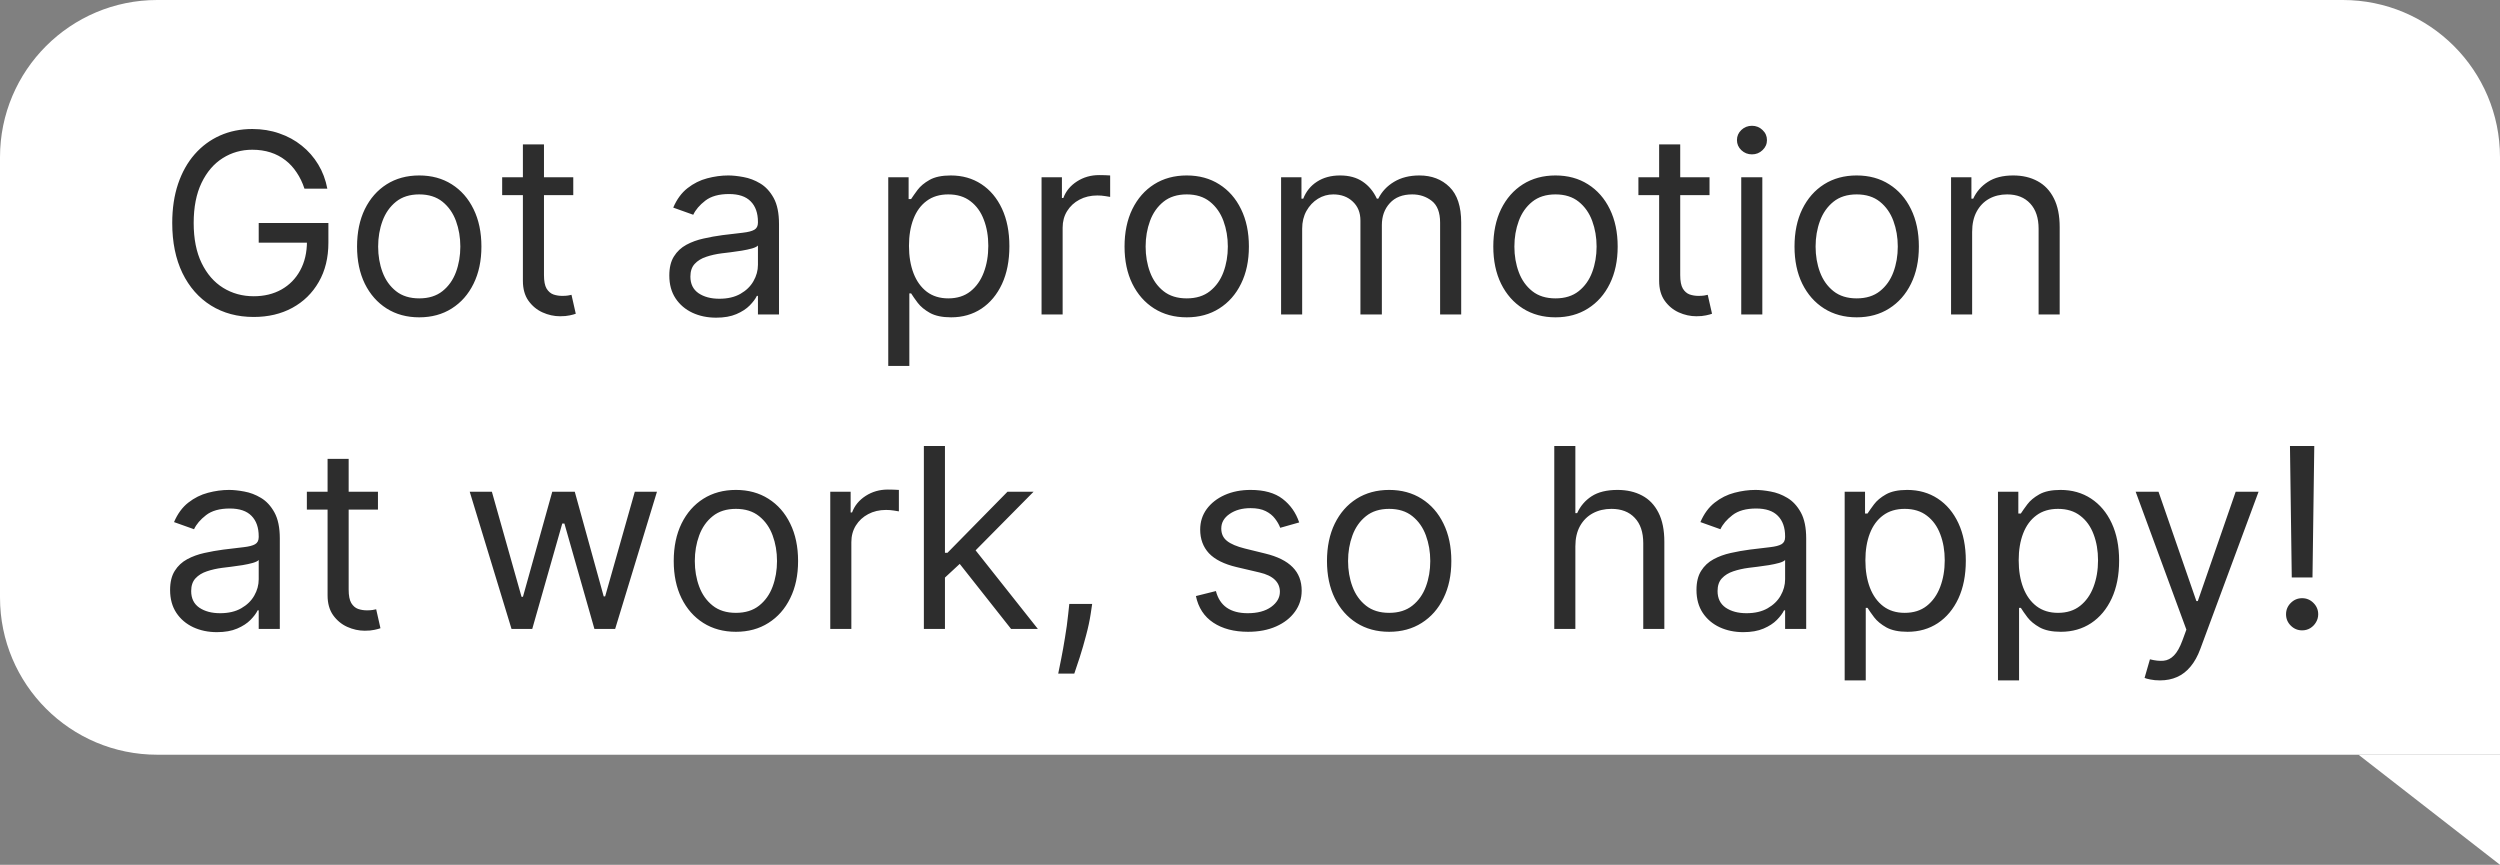 <?xml version="1.0" encoding="UTF-8"?> <svg xmlns="http://www.w3.org/2000/svg" width="159" height="55" viewBox="0 0 159 55" fill="none"><rect x="0" y="0" width="159" height="55" fill="#808080" stroke="none"/><path d="M0 10C0 4.477 4.477 0 10 0H149C154.523 0 159 4.477 159 10V48H10C4.477 48 0 43.523 0 38V10Z" fill="white"></path><path d="M19.364 12C19.239 11.617 19.074 11.275 18.869 10.972C18.669 10.665 18.428 10.403 18.148 10.188C17.871 9.972 17.557 9.807 17.204 9.693C16.852 9.58 16.466 9.523 16.046 9.523C15.356 9.523 14.729 9.701 14.165 10.057C13.6 10.413 13.152 10.938 12.818 11.631C12.485 12.324 12.318 13.174 12.318 14.182C12.318 15.189 12.487 16.04 12.824 16.733C13.161 17.426 13.617 17.951 14.193 18.307C14.769 18.663 15.417 18.841 16.136 18.841C16.803 18.841 17.39 18.699 17.898 18.415C18.409 18.127 18.807 17.722 19.091 17.199C19.379 16.672 19.523 16.053 19.523 15.341L19.954 15.432H16.454V14.182H20.886V15.432C20.886 16.39 20.682 17.224 20.273 17.932C19.867 18.64 19.307 19.189 18.591 19.579C17.879 19.966 17.061 20.159 16.136 20.159C15.106 20.159 14.201 19.917 13.421 19.432C12.644 18.947 12.038 18.258 11.602 17.364C11.171 16.47 10.954 15.409 10.954 14.182C10.954 13.261 11.078 12.434 11.324 11.699C11.574 10.96 11.926 10.331 12.381 9.812C12.835 9.294 13.373 8.896 13.994 8.619C14.616 8.343 15.299 8.205 16.046 8.205C16.659 8.205 17.231 8.297 17.761 8.483C18.296 8.665 18.771 8.924 19.188 9.261C19.608 9.595 19.958 9.994 20.239 10.46C20.519 10.922 20.712 11.436 20.818 12H19.364ZM26.663 20.182C25.875 20.182 25.184 19.994 24.59 19.619C23.999 19.244 23.537 18.72 23.203 18.046C22.874 17.371 22.709 16.583 22.709 15.682C22.709 14.773 22.874 13.979 23.203 13.301C23.537 12.623 23.999 12.097 24.59 11.722C25.184 11.347 25.875 11.159 26.663 11.159C27.451 11.159 28.141 11.347 28.732 11.722C29.326 12.097 29.788 12.623 30.118 13.301C30.451 13.979 30.618 14.773 30.618 15.682C30.618 16.583 30.451 17.371 30.118 18.046C29.788 18.72 29.326 19.244 28.732 19.619C28.141 19.994 27.451 20.182 26.663 20.182ZM26.663 18.977C27.262 18.977 27.754 18.824 28.141 18.517C28.527 18.21 28.813 17.807 28.999 17.307C29.184 16.807 29.277 16.265 29.277 15.682C29.277 15.098 29.184 14.555 28.999 14.051C28.813 13.547 28.527 13.14 28.141 12.829C27.754 12.519 27.262 12.364 26.663 12.364C26.065 12.364 25.572 12.519 25.186 12.829C24.8 13.14 24.514 13.547 24.328 14.051C24.142 14.555 24.05 15.098 24.05 15.682C24.05 16.265 24.142 16.807 24.328 17.307C24.514 17.807 24.8 18.21 25.186 18.517C25.572 18.824 26.065 18.977 26.663 18.977ZM36.46 11.273V12.409H31.938V11.273H36.46ZM33.256 9.182H34.597V17.5C34.597 17.879 34.651 18.163 34.761 18.352C34.875 18.538 35.019 18.663 35.193 18.727C35.371 18.788 35.559 18.818 35.756 18.818C35.903 18.818 36.025 18.811 36.119 18.796C36.214 18.776 36.29 18.761 36.347 18.75L36.619 19.954C36.528 19.989 36.401 20.023 36.239 20.057C36.076 20.095 35.869 20.114 35.619 20.114C35.24 20.114 34.869 20.032 34.506 19.869C34.146 19.706 33.847 19.458 33.608 19.125C33.373 18.792 33.256 18.371 33.256 17.864V9.182ZM45.545 20.204C44.992 20.204 44.49 20.1 44.04 19.892C43.589 19.68 43.231 19.375 42.966 18.977C42.701 18.576 42.568 18.091 42.568 17.523C42.568 17.023 42.667 16.617 42.864 16.307C43.061 15.992 43.324 15.746 43.653 15.568C43.983 15.39 44.347 15.258 44.744 15.171C45.146 15.079 45.549 15.008 45.955 14.954C46.485 14.886 46.915 14.835 47.244 14.801C47.578 14.763 47.82 14.701 47.972 14.614C48.127 14.527 48.205 14.375 48.205 14.159V14.114C48.205 13.553 48.051 13.117 47.744 12.807C47.441 12.496 46.981 12.341 46.364 12.341C45.724 12.341 45.222 12.481 44.858 12.761C44.494 13.042 44.239 13.341 44.091 13.659L42.818 13.204C43.045 12.674 43.349 12.261 43.727 11.966C44.11 11.667 44.526 11.458 44.977 11.341C45.432 11.22 45.879 11.159 46.318 11.159C46.599 11.159 46.92 11.193 47.284 11.261C47.651 11.326 48.006 11.46 48.347 11.665C48.691 11.869 48.977 12.178 49.205 12.591C49.432 13.004 49.545 13.557 49.545 14.25V20H48.205V18.818H48.136C48.045 19.008 47.894 19.21 47.682 19.426C47.47 19.642 47.188 19.826 46.835 19.977C46.483 20.129 46.053 20.204 45.545 20.204ZM45.75 19C46.28 19 46.727 18.896 47.091 18.688C47.458 18.479 47.735 18.21 47.92 17.881C48.11 17.551 48.205 17.204 48.205 16.841V15.614C48.148 15.682 48.023 15.744 47.83 15.801C47.64 15.854 47.42 15.902 47.17 15.943C46.924 15.981 46.684 16.015 46.449 16.046C46.218 16.072 46.03 16.095 45.886 16.114C45.538 16.159 45.212 16.233 44.909 16.335C44.61 16.434 44.367 16.583 44.182 16.784C44 16.981 43.909 17.25 43.909 17.591C43.909 18.057 44.081 18.409 44.426 18.648C44.775 18.883 45.216 19 45.75 19ZM56.493 23.273V11.273H57.788V12.659H57.947C58.046 12.508 58.182 12.314 58.356 12.079C58.535 11.841 58.788 11.629 59.118 11.443C59.451 11.254 59.902 11.159 60.47 11.159C61.205 11.159 61.853 11.343 62.413 11.71C62.974 12.078 63.411 12.598 63.726 13.273C64.04 13.947 64.197 14.742 64.197 15.659C64.197 16.583 64.04 17.384 63.726 18.062C63.411 18.737 62.976 19.259 62.419 19.631C61.862 19.998 61.22 20.182 60.493 20.182C59.932 20.182 59.483 20.089 59.146 19.903C58.809 19.714 58.55 19.5 58.368 19.261C58.186 19.019 58.046 18.818 57.947 18.659H57.834V23.273H56.493ZM57.811 15.636C57.811 16.296 57.908 16.877 58.101 17.381C58.294 17.881 58.576 18.273 58.947 18.557C59.319 18.837 59.773 18.977 60.311 18.977C60.872 18.977 61.34 18.829 61.715 18.534C62.093 18.235 62.377 17.833 62.567 17.329C62.76 16.822 62.856 16.258 62.856 15.636C62.856 15.023 62.762 14.47 62.572 13.977C62.387 13.481 62.105 13.089 61.726 12.801C61.351 12.509 60.879 12.364 60.311 12.364C59.766 12.364 59.307 12.502 58.936 12.778C58.565 13.051 58.285 13.434 58.095 13.926C57.906 14.415 57.811 14.985 57.811 15.636ZM66.243 20V11.273H67.538V12.591H67.629C67.788 12.159 68.076 11.809 68.493 11.54C68.91 11.271 69.379 11.136 69.902 11.136C70.001 11.136 70.124 11.138 70.271 11.142C70.419 11.146 70.531 11.152 70.606 11.159V12.523C70.561 12.511 70.457 12.494 70.294 12.472C70.135 12.445 69.966 12.432 69.788 12.432C69.364 12.432 68.985 12.521 68.652 12.699C68.322 12.873 68.061 13.116 67.868 13.426C67.678 13.733 67.584 14.083 67.584 14.477V20H66.243ZM75.476 20.182C74.688 20.182 73.997 19.994 73.402 19.619C72.811 19.244 72.349 18.72 72.016 18.046C71.686 17.371 71.521 16.583 71.521 15.682C71.521 14.773 71.686 13.979 72.016 13.301C72.349 12.623 72.811 12.097 73.402 11.722C73.997 11.347 74.688 11.159 75.476 11.159C76.264 11.159 76.953 11.347 77.544 11.722C78.139 12.097 78.601 12.623 78.93 13.301C79.264 13.979 79.43 14.773 79.43 15.682C79.43 16.583 79.264 17.371 78.93 18.046C78.601 18.72 78.139 19.244 77.544 19.619C76.953 19.994 76.264 20.182 75.476 20.182ZM75.476 18.977C76.074 18.977 76.567 18.824 76.953 18.517C77.34 18.21 77.626 17.807 77.811 17.307C77.997 16.807 78.09 16.265 78.09 15.682C78.09 15.098 77.997 14.555 77.811 14.051C77.626 13.547 77.34 13.14 76.953 12.829C76.567 12.519 76.074 12.364 75.476 12.364C74.877 12.364 74.385 12.519 73.999 12.829C73.612 13.14 73.326 13.547 73.141 14.051C72.955 14.555 72.862 15.098 72.862 15.682C72.862 16.265 72.955 16.807 73.141 17.307C73.326 17.807 73.612 18.21 73.999 18.517C74.385 18.824 74.877 18.977 75.476 18.977ZM81.477 20V11.273H82.773V12.636H82.886C83.068 12.171 83.362 11.809 83.767 11.551C84.172 11.29 84.659 11.159 85.227 11.159C85.803 11.159 86.282 11.29 86.665 11.551C87.051 11.809 87.352 12.171 87.568 12.636H87.659C87.883 12.186 88.218 11.828 88.665 11.562C89.112 11.294 89.648 11.159 90.273 11.159C91.053 11.159 91.691 11.403 92.188 11.892C92.684 12.377 92.932 13.133 92.932 14.159V20H91.591V14.159C91.591 13.515 91.415 13.055 91.062 12.778C90.71 12.502 90.296 12.364 89.818 12.364C89.204 12.364 88.729 12.549 88.392 12.921C88.055 13.288 87.886 13.754 87.886 14.318V20H86.523V14.023C86.523 13.527 86.362 13.127 86.04 12.824C85.718 12.517 85.303 12.364 84.796 12.364C84.447 12.364 84.121 12.456 83.818 12.642C83.519 12.828 83.276 13.085 83.091 13.415C82.909 13.741 82.818 14.117 82.818 14.546V20H81.477ZM98.929 20.182C98.141 20.182 97.45 19.994 96.855 19.619C96.264 19.244 95.802 18.72 95.469 18.046C95.139 17.371 94.974 16.583 94.974 15.682C94.974 14.773 95.139 13.979 95.469 13.301C95.802 12.623 96.264 12.097 96.855 11.722C97.45 11.347 98.141 11.159 98.929 11.159C99.717 11.159 100.406 11.347 100.997 11.722C101.592 12.097 102.054 12.623 102.384 13.301C102.717 13.979 102.884 14.773 102.884 15.682C102.884 16.583 102.717 17.371 102.384 18.046C102.054 18.72 101.592 19.244 100.997 19.619C100.406 19.994 99.717 20.182 98.929 20.182ZM98.929 18.977C99.528 18.977 100.02 18.824 100.406 18.517C100.793 18.21 101.079 17.807 101.264 17.307C101.45 16.807 101.543 16.265 101.543 15.682C101.543 15.098 101.45 14.555 101.264 14.051C101.079 13.547 100.793 13.14 100.406 12.829C100.02 12.519 99.528 12.364 98.929 12.364C98.331 12.364 97.838 12.519 97.452 12.829C97.065 13.14 96.779 13.547 96.594 14.051C96.408 14.555 96.315 15.098 96.315 15.682C96.315 16.265 96.408 16.807 96.594 17.307C96.779 17.807 97.065 18.21 97.452 18.517C97.838 18.824 98.331 18.977 98.929 18.977ZM108.726 11.273V12.409H104.203V11.273H108.726ZM105.521 9.182H106.862V17.5C106.862 17.879 106.917 18.163 107.027 18.352C107.141 18.538 107.285 18.663 107.459 18.727C107.637 18.788 107.824 18.818 108.021 18.818C108.169 18.818 108.29 18.811 108.385 18.796C108.48 18.776 108.555 18.761 108.612 18.75L108.885 19.954C108.794 19.989 108.667 20.023 108.504 20.057C108.341 20.095 108.135 20.114 107.885 20.114C107.506 20.114 107.135 20.032 106.771 19.869C106.411 19.706 106.112 19.458 105.874 19.125C105.639 18.792 105.521 18.371 105.521 17.864V9.182ZM110.743 20V11.273H112.084V20H110.743ZM111.425 9.818C111.163 9.818 110.938 9.729 110.749 9.551C110.563 9.373 110.47 9.159 110.47 8.909C110.47 8.659 110.563 8.445 110.749 8.267C110.938 8.089 111.163 8 111.425 8C111.686 8 111.91 8.089 112.095 8.267C112.285 8.445 112.379 8.659 112.379 8.909C112.379 9.159 112.285 9.373 112.095 9.551C111.91 9.729 111.686 9.818 111.425 9.818ZM118.085 20.182C117.297 20.182 116.606 19.994 116.011 19.619C115.42 19.244 114.958 18.72 114.625 18.046C114.295 17.371 114.131 16.583 114.131 15.682C114.131 14.773 114.295 13.979 114.625 13.301C114.958 12.623 115.42 12.097 116.011 11.722C116.606 11.347 117.297 11.159 118.085 11.159C118.873 11.159 119.563 11.347 120.153 11.722C120.748 12.097 121.21 12.623 121.54 13.301C121.873 13.979 122.04 14.773 122.04 15.682C122.04 16.583 121.873 17.371 121.54 18.046C121.21 18.72 120.748 19.244 120.153 19.619C119.563 19.994 118.873 20.182 118.085 20.182ZM118.085 18.977C118.684 18.977 119.176 18.824 119.562 18.517C119.949 18.21 120.235 17.807 120.42 17.307C120.606 16.807 120.699 16.265 120.699 15.682C120.699 15.098 120.606 14.555 120.42 14.051C120.235 13.547 119.949 13.14 119.562 12.829C119.176 12.519 118.684 12.364 118.085 12.364C117.487 12.364 116.994 12.519 116.608 12.829C116.222 13.14 115.936 13.547 115.75 14.051C115.564 14.555 115.472 15.098 115.472 15.682C115.472 16.265 115.564 16.807 115.75 17.307C115.936 17.807 116.222 18.21 116.608 18.517C116.994 18.824 117.487 18.977 118.085 18.977ZM125.428 14.75V20H124.087V11.273H125.382V12.636H125.496C125.7 12.193 126.011 11.837 126.428 11.568C126.844 11.296 127.382 11.159 128.041 11.159C128.632 11.159 129.149 11.28 129.592 11.523C130.036 11.761 130.38 12.125 130.626 12.614C130.873 13.098 130.996 13.712 130.996 14.454V20H129.655V14.546C129.655 13.86 129.477 13.326 129.121 12.943C128.765 12.557 128.276 12.364 127.655 12.364C127.227 12.364 126.844 12.456 126.507 12.642C126.174 12.828 125.911 13.098 125.717 13.454C125.524 13.811 125.428 14.242 125.428 14.75ZM13.796 40.205C13.242 40.205 12.741 40.1 12.29 39.892C11.839 39.68 11.481 39.375 11.216 38.977C10.951 38.576 10.818 38.091 10.818 37.523C10.818 37.023 10.917 36.617 11.114 36.307C11.311 35.992 11.574 35.746 11.903 35.568C12.233 35.39 12.597 35.258 12.994 35.17C13.396 35.08 13.799 35.008 14.204 34.955C14.735 34.886 15.165 34.835 15.494 34.801C15.828 34.763 16.07 34.701 16.222 34.614C16.377 34.526 16.454 34.375 16.454 34.159V34.114C16.454 33.553 16.301 33.117 15.994 32.807C15.691 32.496 15.231 32.341 14.614 32.341C13.973 32.341 13.472 32.481 13.108 32.761C12.744 33.042 12.489 33.341 12.341 33.659L11.068 33.205C11.296 32.674 11.598 32.261 11.977 31.966C12.36 31.667 12.777 31.458 13.227 31.341C13.682 31.22 14.129 31.159 14.568 31.159C14.848 31.159 15.171 31.193 15.534 31.261C15.902 31.326 16.256 31.46 16.597 31.665C16.941 31.869 17.227 32.178 17.454 32.591C17.682 33.004 17.796 33.557 17.796 34.25V40H16.454V38.818H16.386C16.296 39.008 16.144 39.21 15.932 39.426C15.72 39.642 15.438 39.826 15.085 39.977C14.733 40.129 14.303 40.205 13.796 40.205ZM14 39C14.53 39 14.977 38.896 15.341 38.688C15.708 38.479 15.985 38.21 16.171 37.881C16.36 37.551 16.454 37.205 16.454 36.841V35.614C16.398 35.682 16.273 35.744 16.079 35.801C15.89 35.854 15.671 35.901 15.421 35.943C15.174 35.981 14.934 36.015 14.699 36.045C14.468 36.072 14.28 36.095 14.136 36.114C13.788 36.159 13.462 36.233 13.159 36.335C12.86 36.434 12.617 36.583 12.432 36.784C12.25 36.981 12.159 37.25 12.159 37.591C12.159 38.057 12.331 38.409 12.676 38.648C13.025 38.883 13.466 39 14 39ZM24.038 31.273V32.409H19.516V31.273H24.038ZM20.834 29.182H22.175V37.5C22.175 37.879 22.23 38.163 22.34 38.352C22.453 38.538 22.597 38.663 22.771 38.727C22.949 38.788 23.137 38.818 23.334 38.818C23.482 38.818 23.603 38.811 23.697 38.795C23.792 38.776 23.868 38.761 23.925 38.75L24.197 39.955C24.107 39.989 23.98 40.023 23.817 40.057C23.654 40.095 23.447 40.114 23.197 40.114C22.819 40.114 22.447 40.032 22.084 39.869C21.724 39.706 21.425 39.458 21.186 39.125C20.951 38.792 20.834 38.371 20.834 37.864V29.182ZM32.533 40L29.874 31.273H31.283L33.169 37.955H33.26L35.124 31.273H36.555L38.396 37.932H38.487L40.374 31.273H41.783L39.124 40H37.805L35.896 33.295H35.76L33.851 40H32.533ZM46.804 40.182C46.016 40.182 45.325 39.994 44.73 39.619C44.139 39.244 43.677 38.72 43.344 38.045C43.014 37.371 42.849 36.583 42.849 35.682C42.849 34.773 43.014 33.979 43.344 33.301C43.677 32.623 44.139 32.097 44.73 31.722C45.325 31.347 46.016 31.159 46.804 31.159C47.592 31.159 48.281 31.347 48.872 31.722C49.467 32.097 49.929 32.623 50.258 33.301C50.592 33.979 50.758 34.773 50.758 35.682C50.758 36.583 50.592 37.371 50.258 38.045C49.929 38.72 49.467 39.244 48.872 39.619C48.281 39.994 47.592 40.182 46.804 40.182ZM46.804 38.977C47.403 38.977 47.895 38.824 48.281 38.517C48.668 38.21 48.954 37.807 49.139 37.307C49.325 36.807 49.418 36.265 49.418 35.682C49.418 35.099 49.325 34.555 49.139 34.051C48.954 33.547 48.668 33.14 48.281 32.83C47.895 32.519 47.403 32.364 46.804 32.364C46.206 32.364 45.713 32.519 45.327 32.83C44.94 33.14 44.654 33.547 44.469 34.051C44.283 34.555 44.19 35.099 44.19 35.682C44.19 36.265 44.283 36.807 44.469 37.307C44.654 37.807 44.94 38.21 45.327 38.517C45.713 38.824 46.206 38.977 46.804 38.977ZM52.805 40V31.273H54.101V32.591H54.192C54.351 32.159 54.639 31.809 55.055 31.54C55.472 31.271 55.942 31.136 56.465 31.136C56.563 31.136 56.686 31.138 56.834 31.142C56.981 31.146 57.093 31.151 57.169 31.159V32.523C57.124 32.511 57.019 32.494 56.856 32.472C56.697 32.445 56.529 32.432 56.351 32.432C55.927 32.432 55.548 32.521 55.215 32.699C54.885 32.873 54.624 33.115 54.43 33.426C54.241 33.733 54.146 34.083 54.146 34.477V40H52.805ZM60.008 36.818L59.986 35.159H60.258L64.077 31.273H65.736L61.668 35.386H61.554L60.008 36.818ZM58.758 40V28.364H60.099V40H58.758ZM64.304 40L60.895 35.682L61.849 34.75L66.008 40H64.304ZM69.462 38.409L69.371 39.023C69.306 39.455 69.208 39.917 69.075 40.409C68.947 40.901 68.812 41.365 68.672 41.801C68.532 42.237 68.416 42.583 68.325 42.841H67.303C67.352 42.599 67.416 42.278 67.496 41.881C67.575 41.483 67.655 41.038 67.734 40.545C67.818 40.057 67.886 39.557 67.939 39.045L68.007 38.409H69.462ZM82.628 33.227L81.423 33.568C81.347 33.367 81.236 33.172 81.088 32.983C80.944 32.79 80.747 32.631 80.497 32.506C80.247 32.381 79.927 32.318 79.537 32.318C79.003 32.318 78.558 32.441 78.202 32.688C77.849 32.93 77.673 33.239 77.673 33.614C77.673 33.947 77.794 34.21 78.037 34.403C78.279 34.597 78.658 34.758 79.173 34.886L80.469 35.205C81.249 35.394 81.831 35.684 82.213 36.074C82.596 36.46 82.787 36.958 82.787 37.568C82.787 38.068 82.643 38.515 82.355 38.909C82.071 39.303 81.673 39.614 81.162 39.841C80.651 40.068 80.056 40.182 79.378 40.182C78.488 40.182 77.751 39.989 77.168 39.602C76.584 39.216 76.215 38.651 76.06 37.909L77.332 37.591C77.454 38.061 77.683 38.413 78.02 38.648C78.361 38.883 78.806 39 79.355 39C79.98 39 80.476 38.867 80.844 38.602C81.215 38.333 81.401 38.011 81.401 37.636C81.401 37.333 81.294 37.08 81.082 36.875C80.87 36.667 80.544 36.511 80.105 36.409L78.651 36.068C77.851 35.879 77.264 35.585 76.889 35.188C76.518 34.786 76.332 34.284 76.332 33.682C76.332 33.189 76.471 32.754 76.747 32.375C77.028 31.996 77.408 31.699 77.889 31.483C78.374 31.267 78.923 31.159 79.537 31.159C80.401 31.159 81.079 31.349 81.571 31.727C82.067 32.106 82.419 32.606 82.628 33.227ZM88.351 40.182C87.563 40.182 86.872 39.994 86.277 39.619C85.686 39.244 85.224 38.72 84.891 38.045C84.561 37.371 84.396 36.583 84.396 35.682C84.396 34.773 84.561 33.979 84.891 33.301C85.224 32.623 85.686 32.097 86.277 31.722C86.872 31.347 87.563 31.159 88.351 31.159C89.139 31.159 89.828 31.347 90.419 31.722C91.014 32.097 91.476 32.623 91.805 33.301C92.139 33.979 92.305 34.773 92.305 35.682C92.305 36.583 92.139 37.371 91.805 38.045C91.476 38.72 91.014 39.244 90.419 39.619C89.828 39.994 89.139 40.182 88.351 40.182ZM88.351 38.977C88.949 38.977 89.442 38.824 89.828 38.517C90.215 38.21 90.501 37.807 90.686 37.307C90.872 36.807 90.965 36.265 90.965 35.682C90.965 35.099 90.872 34.555 90.686 34.051C90.501 33.547 90.215 33.14 89.828 32.83C89.442 32.519 88.949 32.364 88.351 32.364C87.752 32.364 87.26 32.519 86.874 32.83C86.487 33.14 86.201 33.547 86.016 34.051C85.83 34.555 85.737 35.099 85.737 35.682C85.737 36.265 85.83 36.807 86.016 37.307C86.201 37.807 86.487 38.21 86.874 38.517C87.26 38.824 87.752 38.977 88.351 38.977ZM100.193 34.75V40H98.852V28.364H100.193V32.636H100.307C100.511 32.186 100.818 31.828 101.227 31.562C101.64 31.294 102.189 31.159 102.875 31.159C103.47 31.159 103.991 31.278 104.438 31.517C104.884 31.752 105.231 32.114 105.477 32.602C105.727 33.087 105.852 33.705 105.852 34.455V40H104.511V34.545C104.511 33.852 104.331 33.316 103.972 32.938C103.616 32.555 103.121 32.364 102.489 32.364C102.049 32.364 101.655 32.456 101.307 32.642C100.962 32.828 100.689 33.099 100.489 33.455C100.292 33.811 100.193 34.242 100.193 34.75ZM110.874 40.205C110.321 40.205 109.819 40.1 109.368 39.892C108.917 39.68 108.559 39.375 108.294 38.977C108.029 38.576 107.896 38.091 107.896 37.523C107.896 37.023 107.995 36.617 108.192 36.307C108.389 35.992 108.652 35.746 108.982 35.568C109.311 35.39 109.675 35.258 110.072 35.17C110.474 35.08 110.877 35.008 111.283 34.955C111.813 34.886 112.243 34.835 112.572 34.801C112.906 34.763 113.148 34.701 113.3 34.614C113.455 34.526 113.533 34.375 113.533 34.159V34.114C113.533 33.553 113.379 33.117 113.072 32.807C112.769 32.496 112.309 32.341 111.692 32.341C111.052 32.341 110.55 32.481 110.186 32.761C109.822 33.042 109.567 33.341 109.419 33.659L108.146 33.205C108.374 32.674 108.677 32.261 109.055 31.966C109.438 31.667 109.855 31.458 110.305 31.341C110.76 31.22 111.207 31.159 111.646 31.159C111.927 31.159 112.249 31.193 112.612 31.261C112.98 31.326 113.334 31.46 113.675 31.665C114.019 31.869 114.305 32.178 114.533 32.591C114.76 33.004 114.874 33.557 114.874 34.25V40H113.533V38.818H113.464C113.374 39.008 113.222 39.21 113.01 39.426C112.798 39.642 112.516 39.826 112.163 39.977C111.811 40.129 111.381 40.205 110.874 40.205ZM111.078 39C111.608 39 112.055 38.896 112.419 38.688C112.786 38.479 113.063 38.21 113.249 37.881C113.438 37.551 113.533 37.205 113.533 36.841V35.614C113.476 35.682 113.351 35.744 113.158 35.801C112.968 35.854 112.749 35.901 112.499 35.943C112.252 35.981 112.012 36.015 111.777 36.045C111.546 36.072 111.358 36.095 111.214 36.114C110.866 36.159 110.54 36.233 110.237 36.335C109.938 36.434 109.696 36.583 109.51 36.784C109.328 36.981 109.237 37.25 109.237 37.591C109.237 38.057 109.41 38.409 109.754 38.648C110.103 38.883 110.544 39 111.078 39ZM117.321 43.273V31.273H118.616V32.659H118.776C118.874 32.508 119.01 32.314 119.185 32.08C119.363 31.841 119.616 31.629 119.946 31.443C120.279 31.254 120.73 31.159 121.298 31.159C122.033 31.159 122.681 31.343 123.241 31.71C123.802 32.078 124.24 32.599 124.554 33.273C124.868 33.947 125.026 34.742 125.026 35.659C125.026 36.583 124.868 37.385 124.554 38.062C124.24 38.737 123.804 39.26 123.247 39.631C122.69 39.998 122.048 40.182 121.321 40.182C120.76 40.182 120.312 40.089 119.974 39.903C119.637 39.714 119.378 39.5 119.196 39.261C119.014 39.019 118.874 38.818 118.776 38.659H118.662V43.273H117.321ZM118.639 35.636C118.639 36.295 118.736 36.877 118.929 37.381C119.122 37.881 119.404 38.273 119.776 38.557C120.147 38.837 120.601 38.977 121.139 38.977C121.7 38.977 122.168 38.83 122.543 38.534C122.921 38.235 123.205 37.833 123.395 37.33C123.588 36.822 123.685 36.258 123.685 35.636C123.685 35.023 123.59 34.47 123.401 33.977C123.215 33.481 122.933 33.089 122.554 32.801C122.179 32.51 121.707 32.364 121.139 32.364C120.594 32.364 120.135 32.502 119.764 32.778C119.393 33.051 119.113 33.434 118.923 33.926C118.734 34.415 118.639 34.985 118.639 35.636ZM127.071 43.273V31.273H128.366V32.659H128.526C128.624 32.508 128.76 32.314 128.935 32.08C129.113 31.841 129.366 31.629 129.696 31.443C130.029 31.254 130.48 31.159 131.048 31.159C131.783 31.159 132.431 31.343 132.991 31.71C133.552 32.078 133.99 32.599 134.304 33.273C134.618 33.947 134.776 34.742 134.776 35.659C134.776 36.583 134.618 37.385 134.304 38.062C133.99 38.737 133.554 39.26 132.997 39.631C132.44 39.998 131.798 40.182 131.071 40.182C130.51 40.182 130.062 40.089 129.724 39.903C129.387 39.714 129.128 39.5 128.946 39.261C128.764 39.019 128.624 38.818 128.526 38.659H128.412V43.273H127.071ZM128.389 35.636C128.389 36.295 128.486 36.877 128.679 37.381C128.872 37.881 129.154 38.273 129.526 38.557C129.897 38.837 130.351 38.977 130.889 38.977C131.45 38.977 131.918 38.83 132.293 38.534C132.671 38.235 132.955 37.833 133.145 37.33C133.338 36.822 133.435 36.258 133.435 35.636C133.435 35.023 133.34 34.47 133.151 33.977C132.965 33.481 132.683 33.089 132.304 32.801C131.929 32.51 131.457 32.364 130.889 32.364C130.344 32.364 129.885 32.502 129.514 32.778C129.143 33.051 128.863 33.434 128.673 33.926C128.484 34.415 128.389 34.985 128.389 35.636ZM137.372 43.273C137.145 43.273 136.942 43.254 136.764 43.216C136.586 43.182 136.463 43.148 136.395 43.114L136.736 41.932C137.062 42.015 137.349 42.045 137.599 42.023C137.849 42 138.071 41.888 138.264 41.688C138.461 41.49 138.641 41.17 138.804 40.727L139.054 40.045L135.827 31.273H137.281L139.69 38.227H139.781L142.19 31.273H143.645L139.94 41.273C139.774 41.724 139.567 42.097 139.321 42.392C139.075 42.691 138.789 42.913 138.463 43.057C138.141 43.201 137.777 43.273 137.372 43.273ZM147.188 28.364L147.074 36.727H145.756L145.642 28.364H147.188ZM146.415 40.091C146.134 40.091 145.894 39.99 145.693 39.79C145.492 39.589 145.392 39.349 145.392 39.068C145.392 38.788 145.492 38.547 145.693 38.347C145.894 38.146 146.134 38.045 146.415 38.045C146.695 38.045 146.936 38.146 147.136 38.347C147.337 38.547 147.438 38.788 147.438 39.068C147.438 39.254 147.39 39.424 147.295 39.58C147.205 39.735 147.081 39.86 146.926 39.955C146.775 40.045 146.604 40.091 146.415 40.091Z" fill="#2D2D2D"></path><path d="M159 55L150 48L159 48L159 55Z" fill="white"></path></svg> 